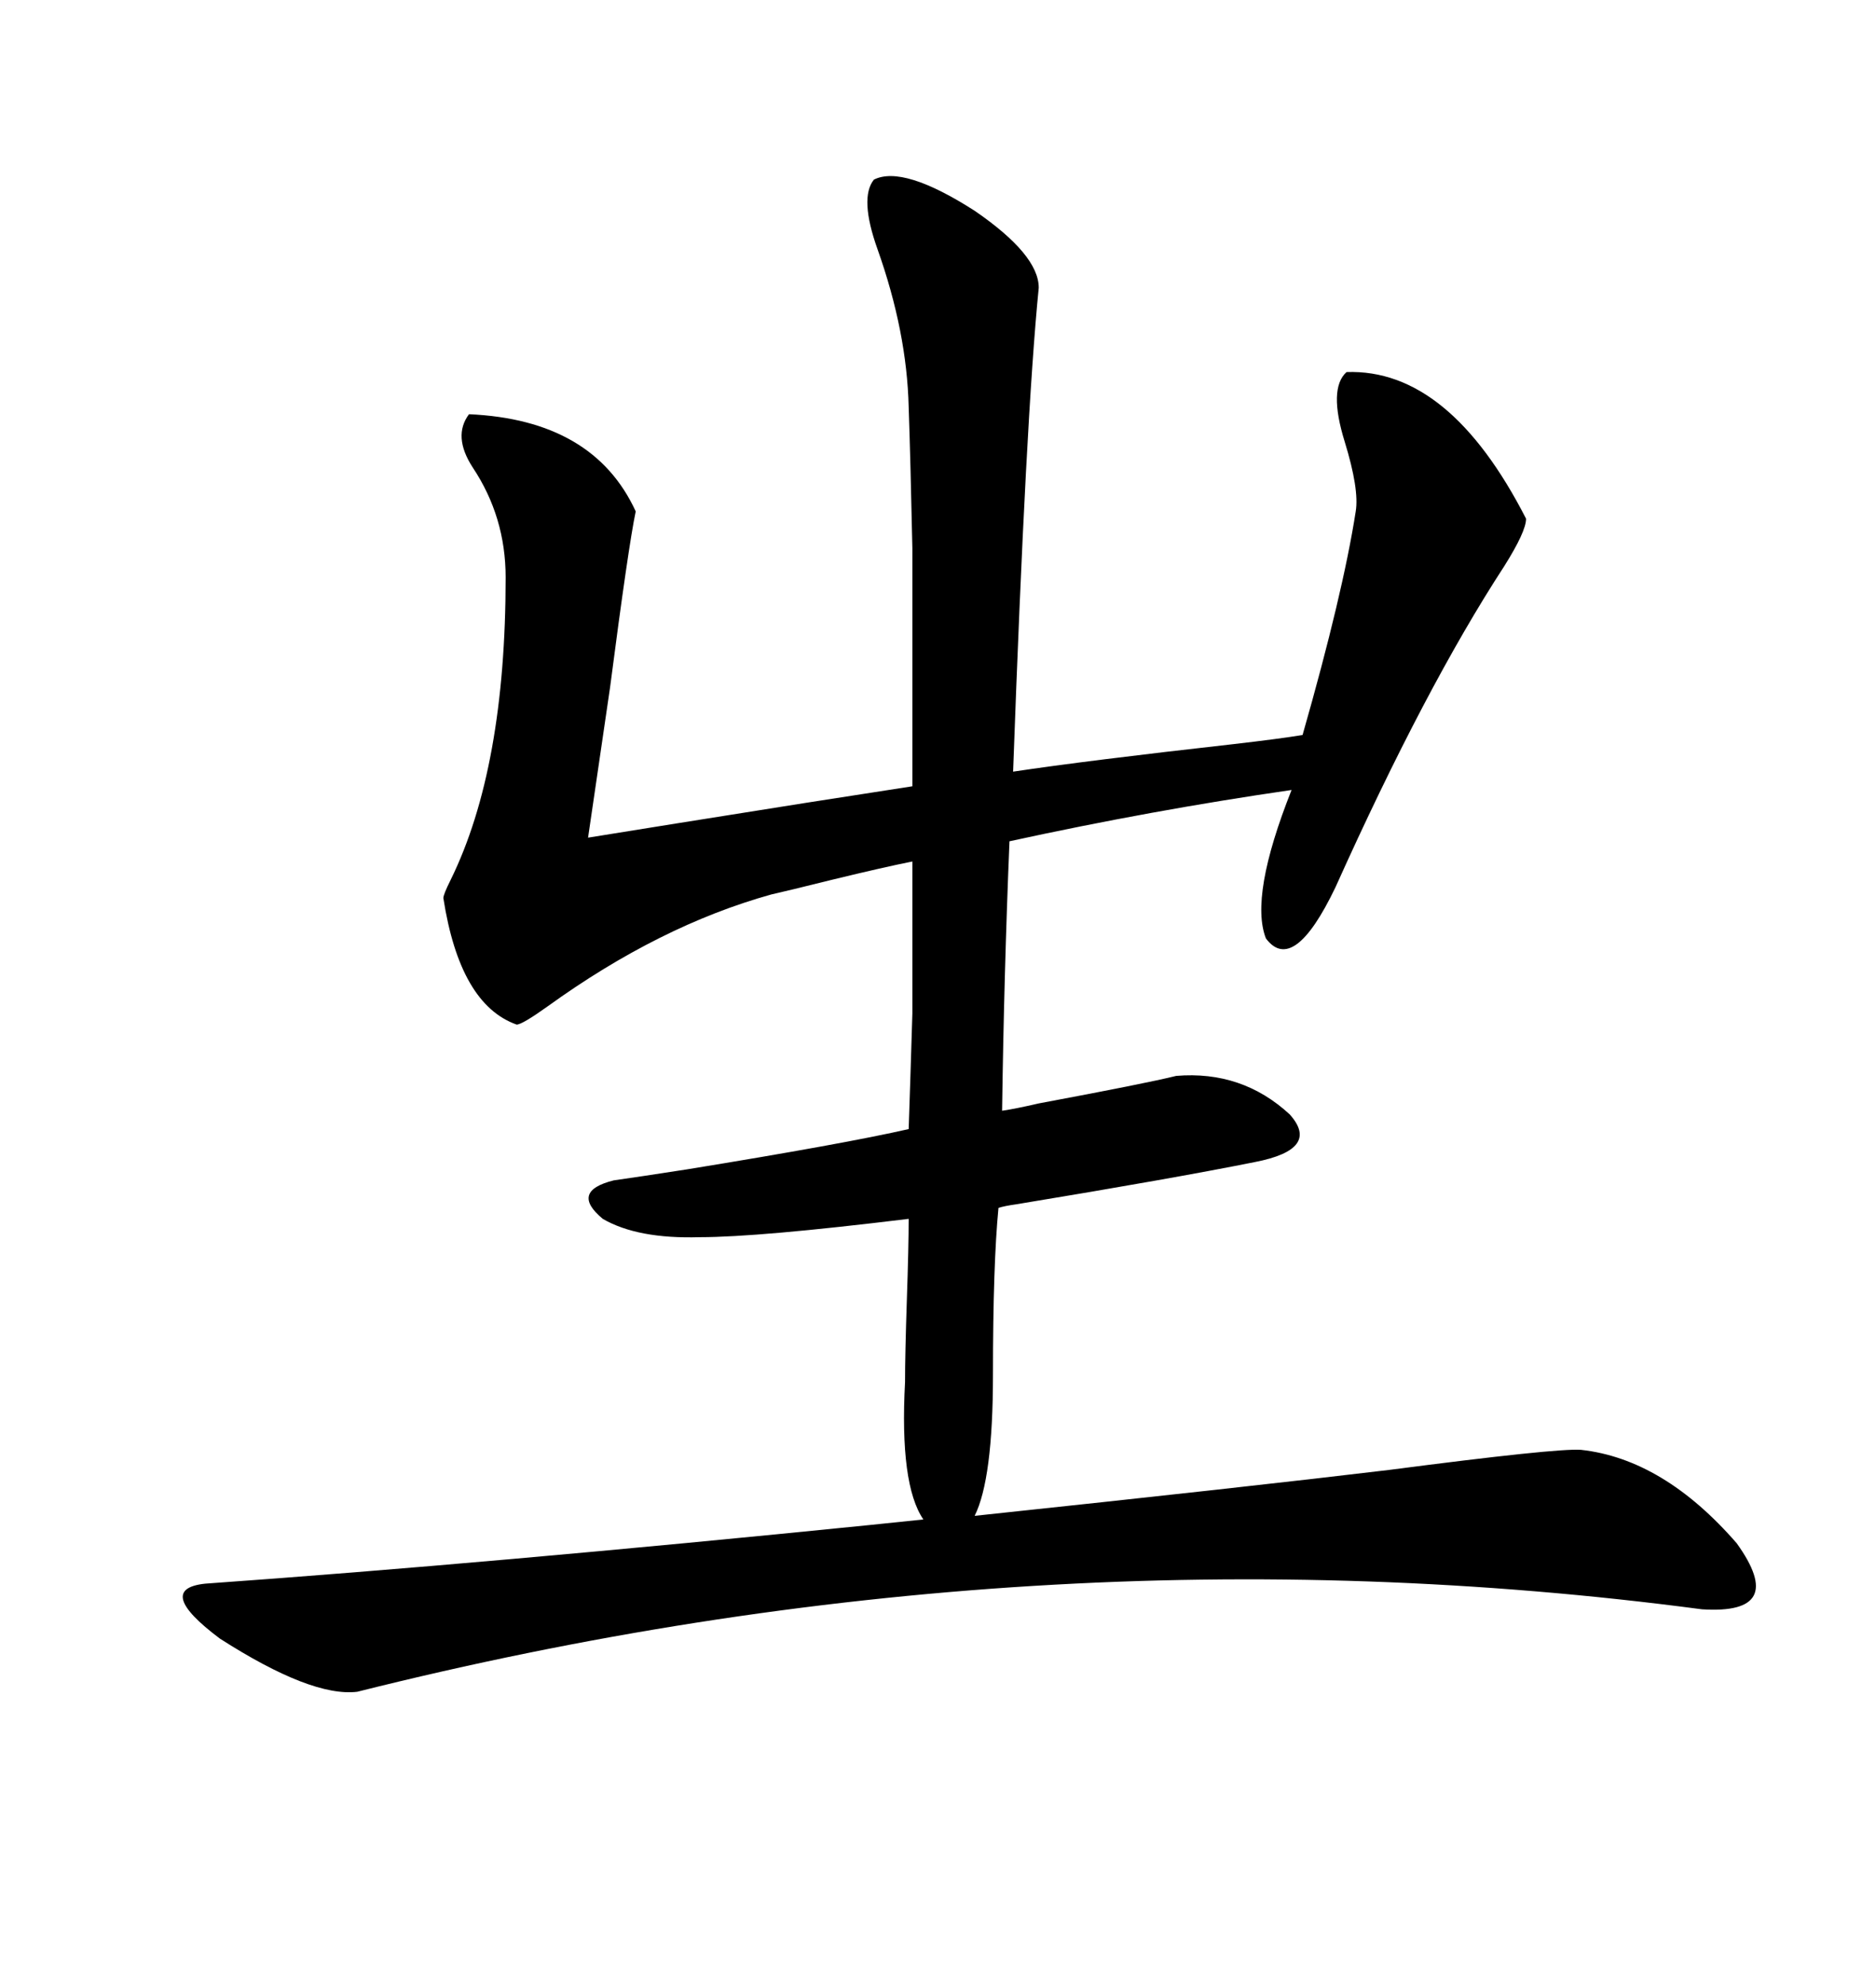<svg xmlns="http://www.w3.org/2000/svg" xmlns:xlink="http://www.w3.org/1999/xlink" width="300" height="317.285"><path d="M252.83 231.74L252.83 231.74Q266.02 233.20 277.73 246.68L277.73 246.68Q285.94 258.11 272.17 257.23L272.17 257.23Q165.82 243.16 57.13 270.41L57.13 270.41Q49.80 271.29 35.16 261.91L35.16 261.91Q24.61 254.00 32.81 253.13L32.81 253.13Q78.22 249.90 139.16 243.75L139.16 243.75Q145.02 243.16 147.66 242.87L147.66 242.87Q143.85 237.30 144.73 220.90L144.73 220.90Q144.73 216.50 145.02 207.71L145.02 207.71Q145.31 199.22 145.31 194.82L145.31 194.82Q121.29 197.75 111.91 197.75L111.91 197.75Q101.95 198.05 96.39 194.82L96.39 194.82Q91.11 190.43 98.14 188.67L98.14 188.67Q102.25 188.09 109.86 186.91L109.86 186.91Q135.06 182.81 145.31 180.47L145.31 180.47Q145.61 171.68 145.90 162.01L145.90 162.01Q145.90 157.32 145.90 151.76L145.90 151.76Q145.90 146.78 145.90 137.70L145.90 137.70Q141.50 138.57 133.01 140.63L133.01 140.63Q125.98 142.38 123.34 142.97L123.34 142.97Q105.47 147.95 87.60 160.84L87.60 160.84Q83.50 163.77 82.62 163.77L82.62 163.77Q73.54 160.55 70.90 143.55L70.90 143.55Q70.90 142.97 72.07 140.63L72.07 140.63Q80.86 122.75 80.86 92.29L80.86 92.29Q80.86 82.62 75.59 74.71L75.59 74.71Q72.36 69.73 75 66.21L75 66.21Q94.92 67.09 101.66 81.74L101.66 81.74Q100.49 87.30 97.56 109.86L97.56 109.86Q95.21 125.98 94.04 133.89L94.04 133.89Q104.88 132.13 128.91 128.32L128.91 128.32Q140.33 126.56 145.90 125.68L145.90 125.68Q145.90 99.61 145.90 87.60L145.90 87.60Q145.61 73.83 145.31 65.04L145.31 65.04Q145.02 53.03 140.33 39.84L140.33 39.84Q137.40 31.64 139.75 28.71L139.75 28.71Q144.43 26.37 155.86 33.69L155.86 33.69Q166.11 40.72 166.11 46.00L166.11 46.00Q164.06 66.50 162.01 123.34L162.01 123.34Q173.73 121.58 197.17 118.95L197.17 118.95Q204.79 118.07 208.30 117.48L208.30 117.48Q214.75 94.92 216.80 81.74L216.80 81.74Q217.38 78.22 215.04 70.61L215.04 70.61Q212.40 62.11 215.33 59.47L215.33 59.47Q231.74 58.89 244.04 82.91L244.04 82.91Q244.04 84.96 240.53 90.53L240.53 90.53Q227.93 109.86 213.57 141.80L213.57 141.80Q206.84 155.86 202.44 150L202.44 150Q199.80 143.26 206.54 126.27L206.54 126.27Q184.28 129.49 161.43 134.47L161.43 134.47Q160.55 155.86 160.25 177.54L160.25 177.54Q162.30 177.25 166.11 176.37L166.11 176.37Q183.40 173.14 188.09 171.97L188.09 171.97Q198.63 171.09 206.25 178.13L206.25 178.13Q211.23 183.69 200.68 185.74L200.68 185.74Q187.50 188.38 162.60 192.48L162.60 192.48Q160.55 192.77 159.67 193.07L159.67 193.07Q158.79 202.15 158.79 219.73L158.79 219.73Q158.79 236.43 155.86 242.29L155.86 242.29Q200.10 237.60 222.07 234.96L222.07 234.96Q249.02 231.45 252.83 231.74Z"/></svg>